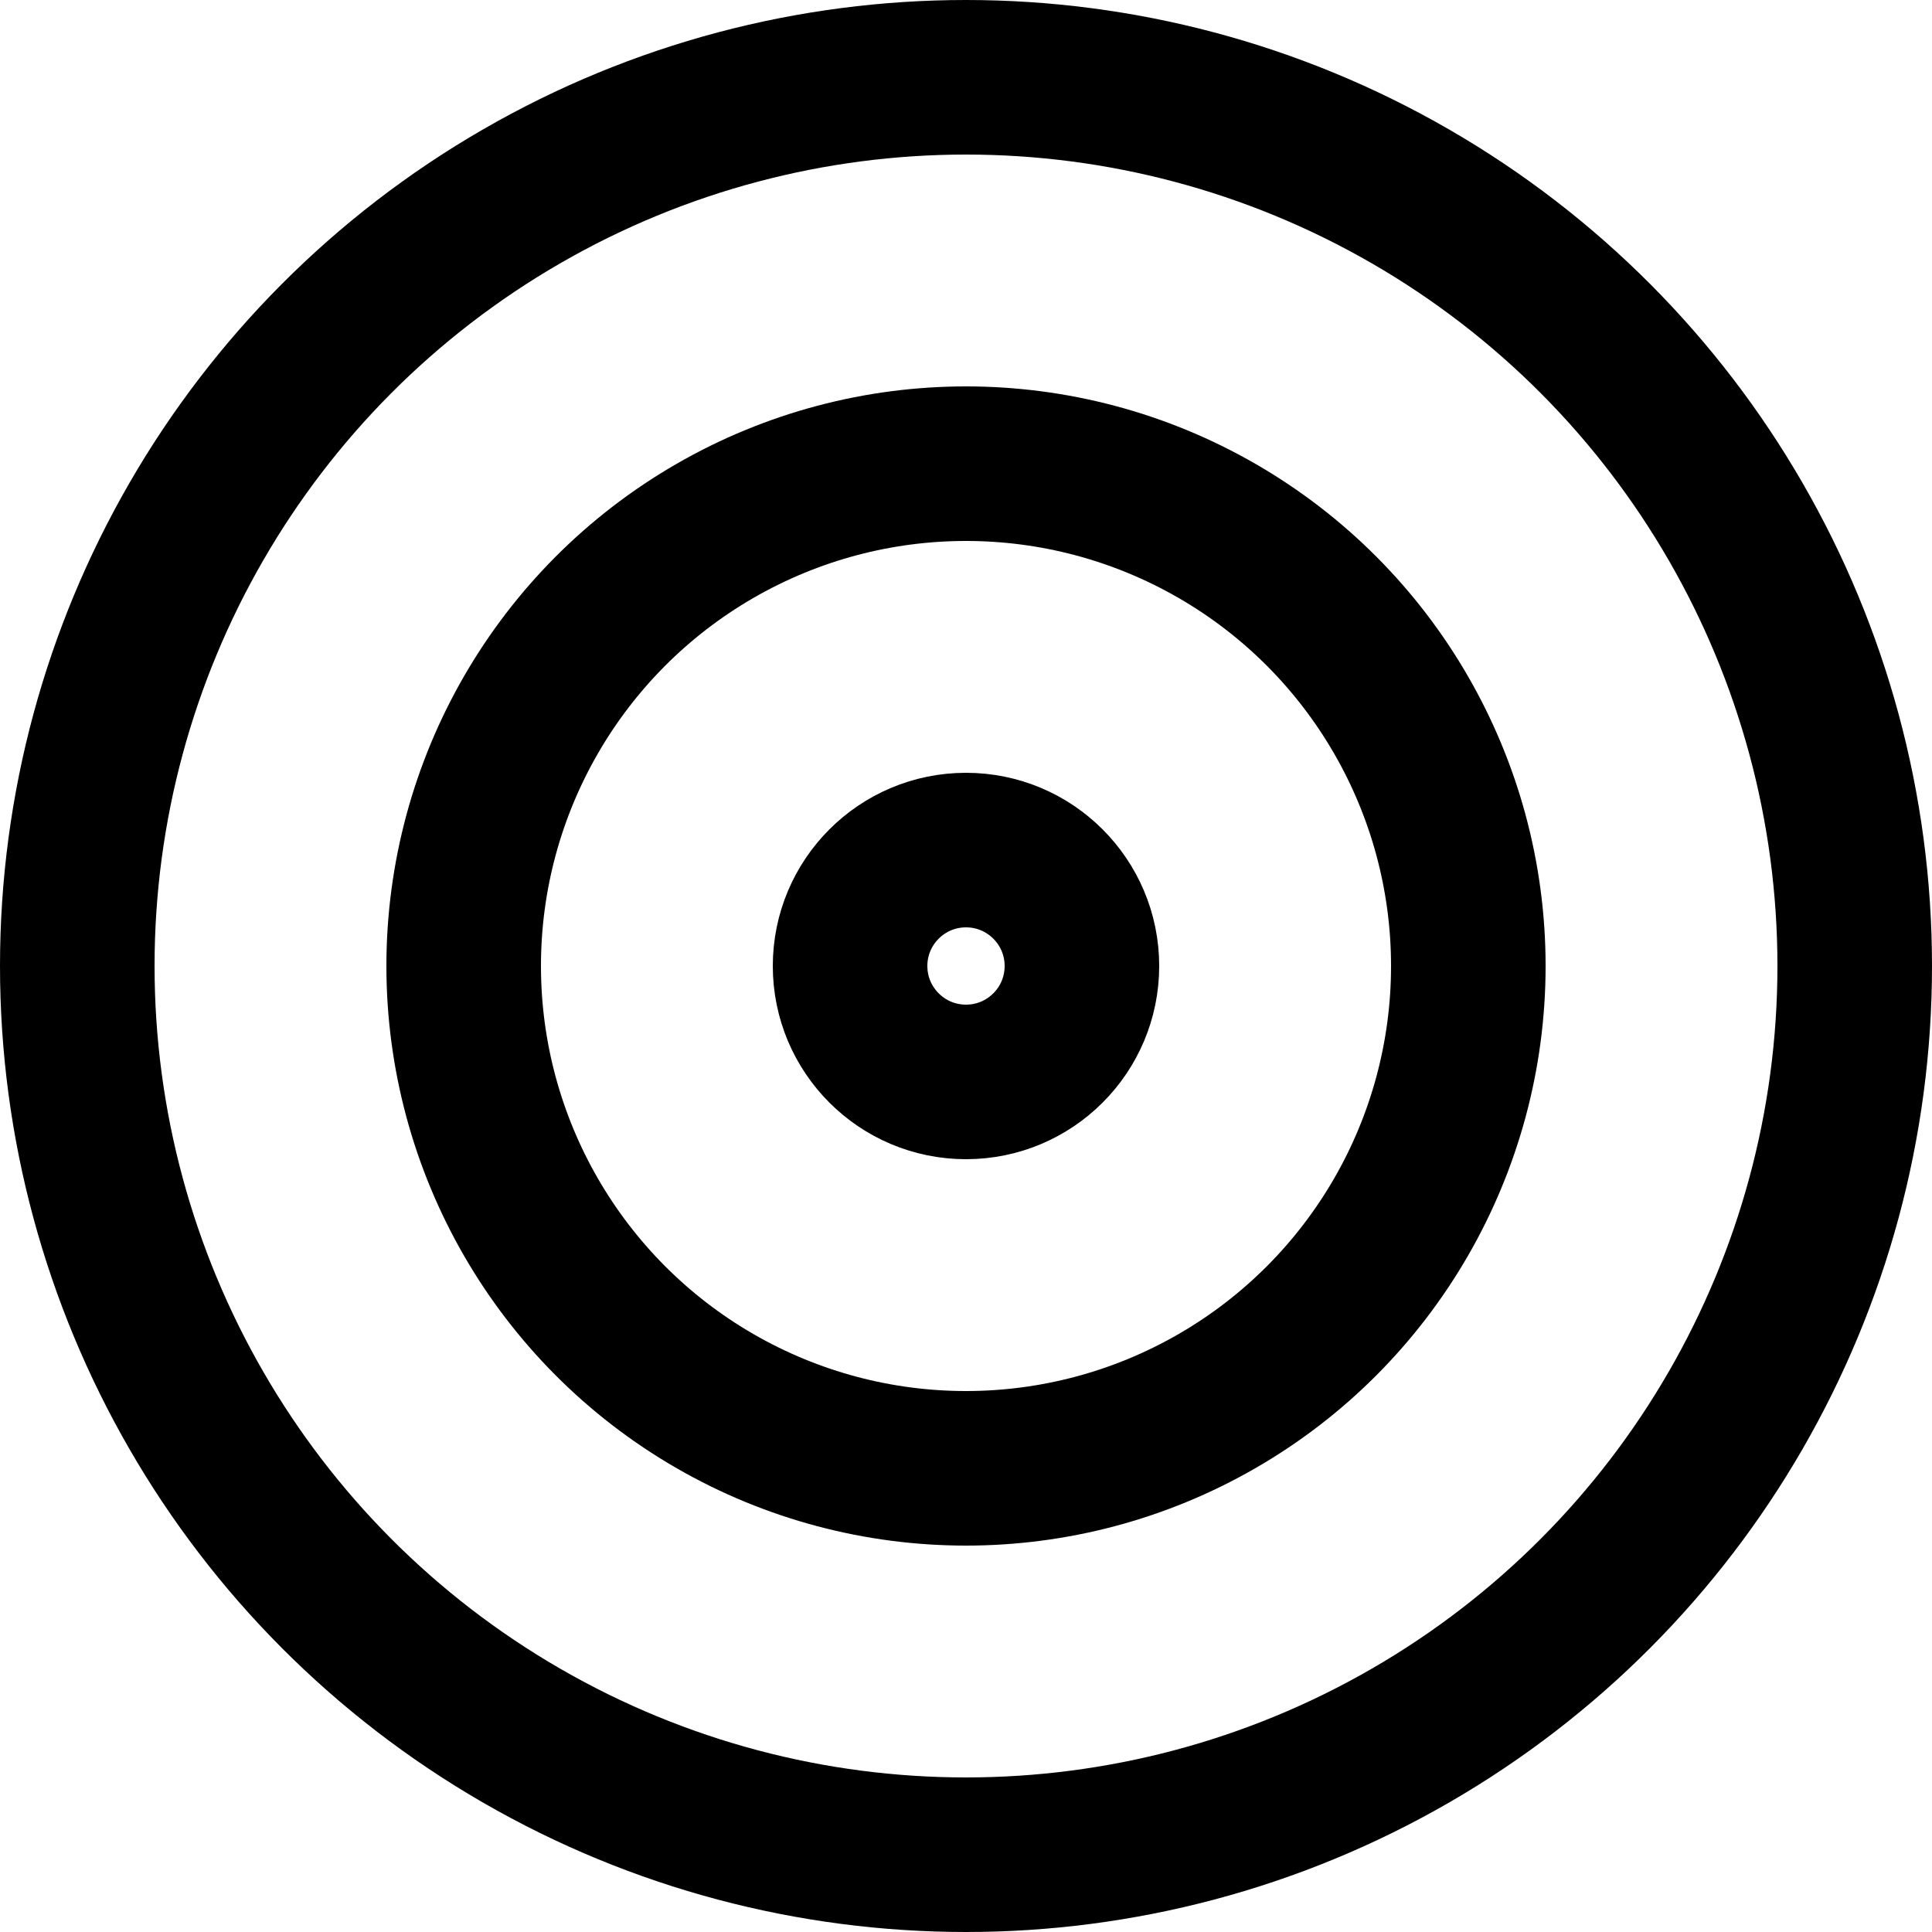 <svg width="50" height="50" viewBox="0 0 50 50" fill="none" xmlns="http://www.w3.org/2000/svg">
<circle cx="25" cy="25" r="23" stroke="black" stroke-width="4"/>
<circle cx="25" cy="25" r="13" stroke="black" stroke-width="4"/>
<circle cx="25" cy="25" r="3" stroke="black" stroke-width="4"/>
</svg>
